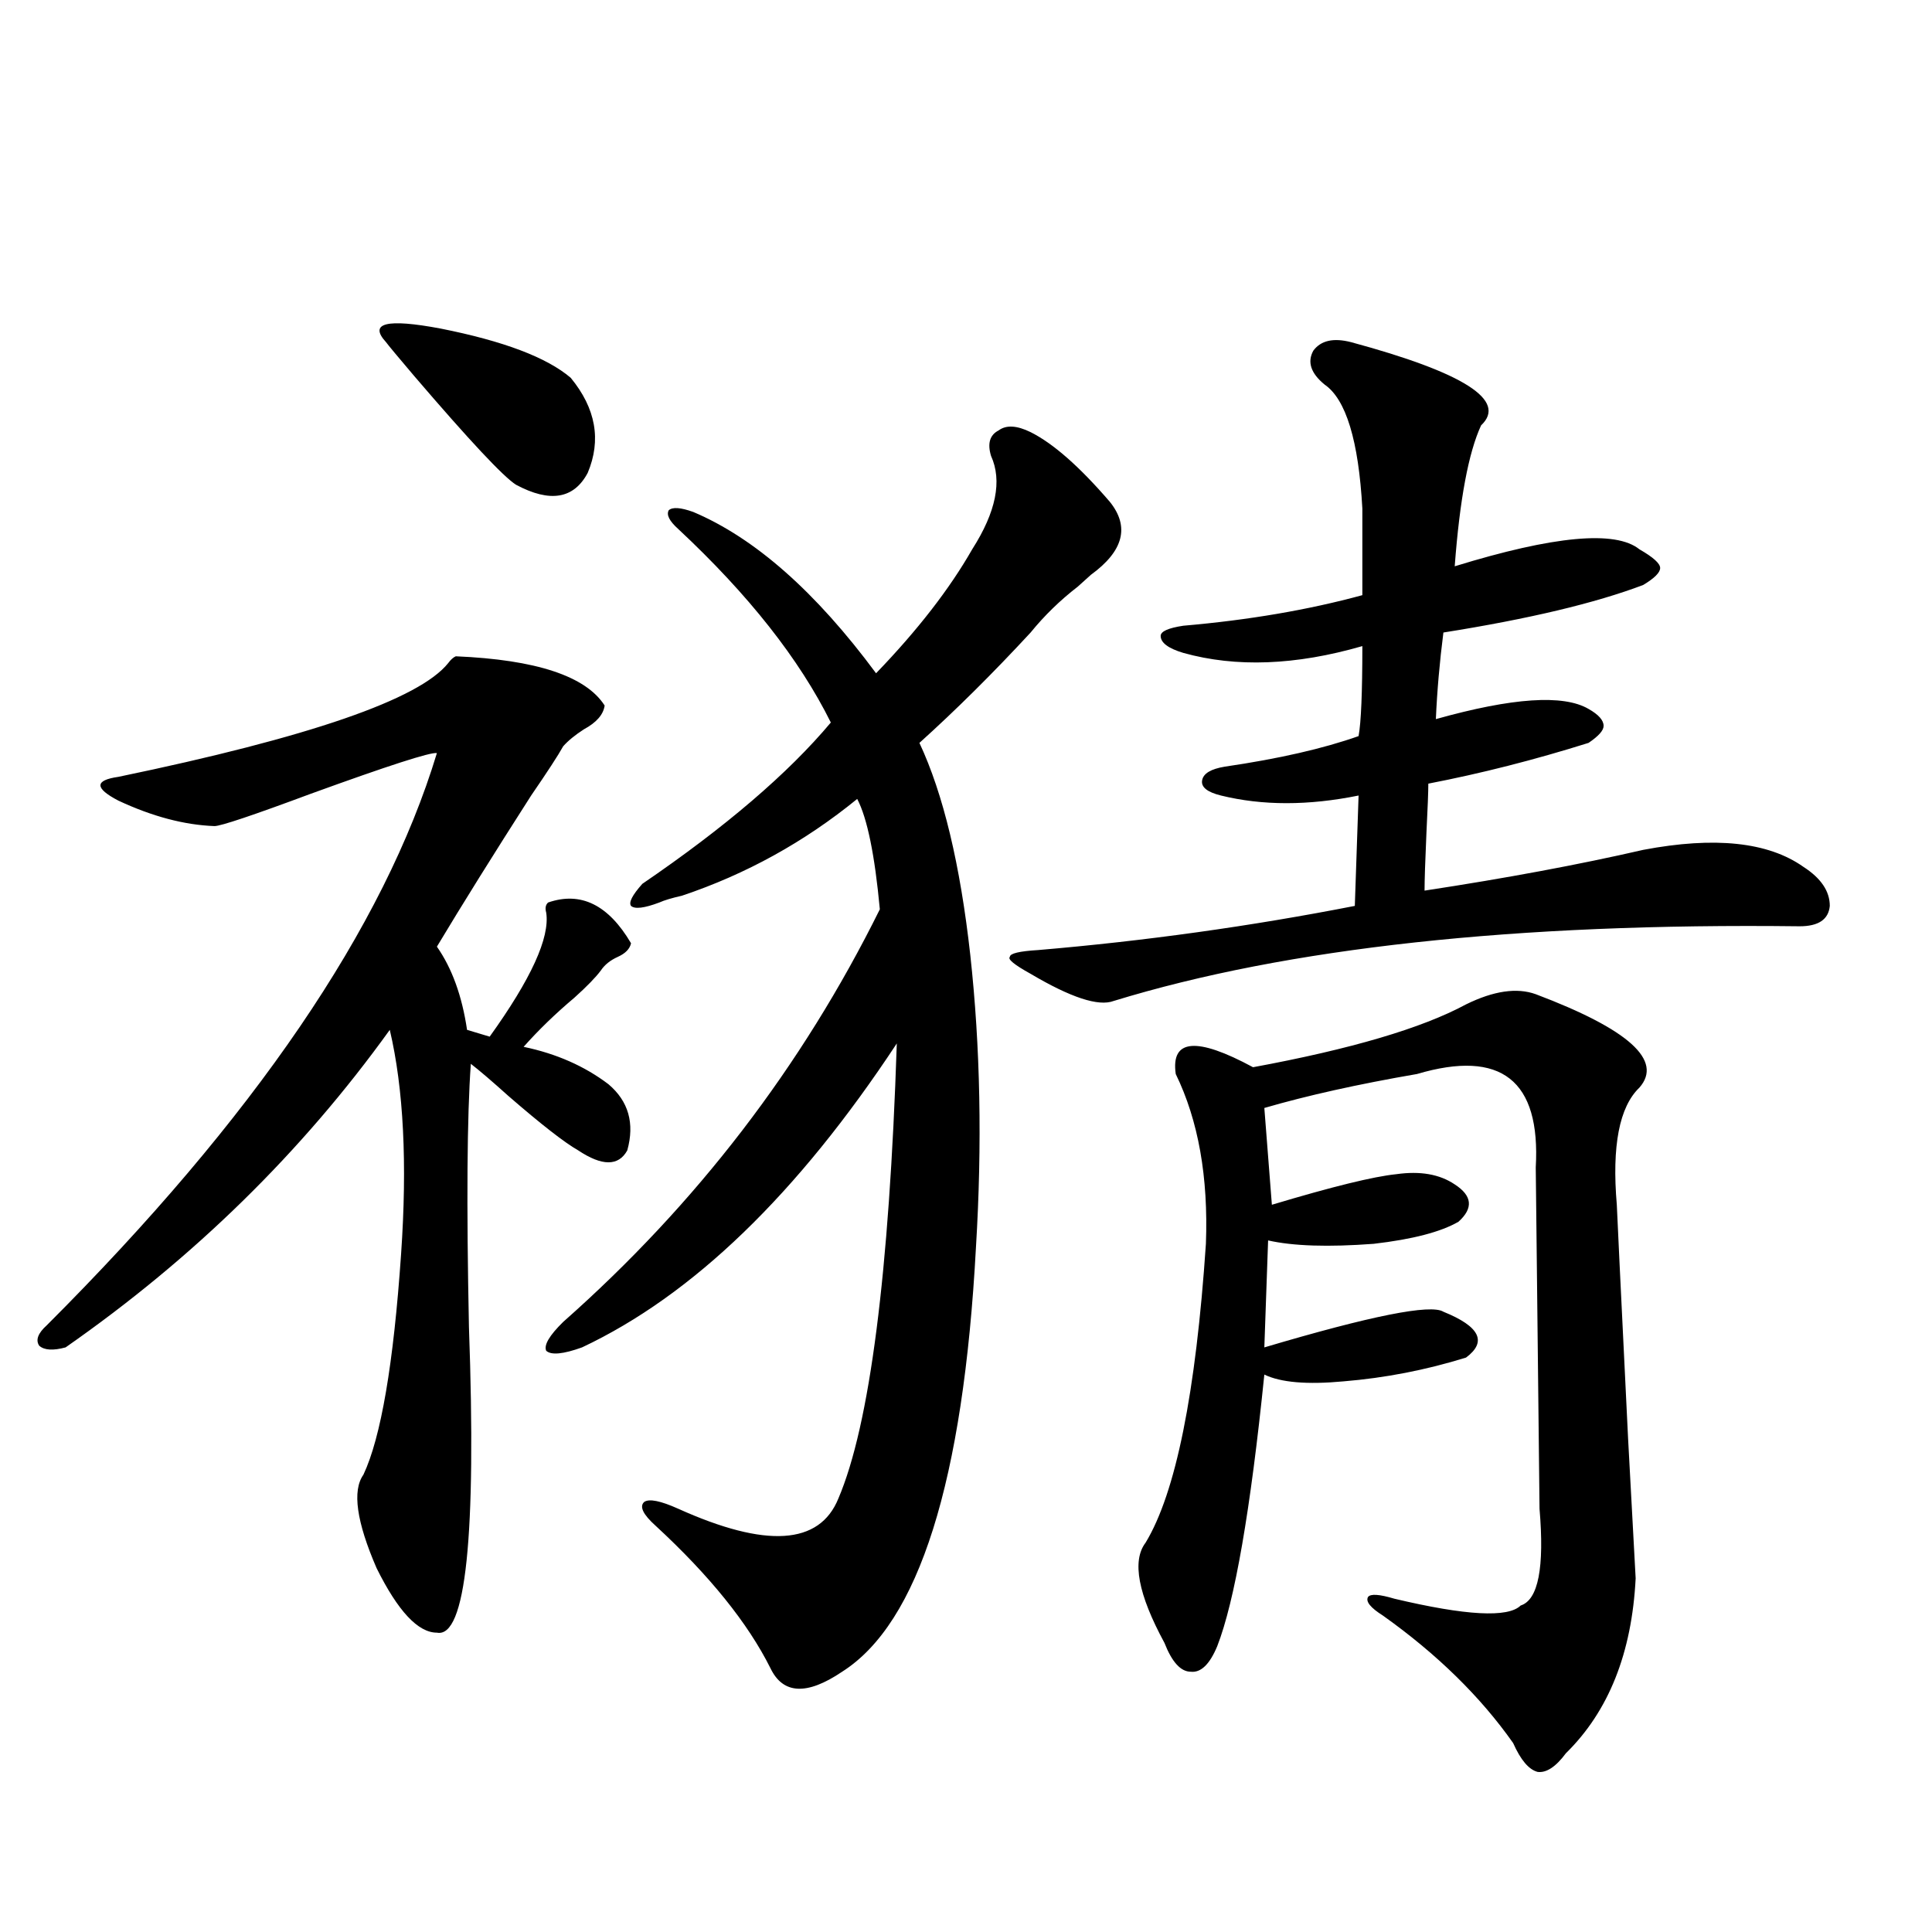 <?xml version="1.0" encoding="utf-8"?>
<!-- Generator: Adobe Illustrator 16.0.0, SVG Export Plug-In . SVG Version: 6.00 Build 0)  -->
<!DOCTYPE svg PUBLIC "-//W3C//DTD SVG 1.1//EN" "http://www.w3.org/Graphics/SVG/1.1/DTD/svg11.dtd">
<svg version="1.1" id="图层_1" xmlns="http://www.w3.org/2000/svg" xmlns:xlink="http://www.w3.org/1999/xlink" x="0px" y="0px"
	 width="1000px" height="1000px" viewBox="0 0 1000 1000" enable-background="new 0 0 1000 1000" xml:space="preserve">
<path d="M235.896,339.695c41.615,1.758,67.315,10.259,77.071,25.488c-0.655,4.697-4.237,8.789-10.731,12.305
	c-4.558,2.939-8.14,5.864-10.731,8.789c-2.606,4.697-8.14,13.184-16.585,25.488c-19.512,30.474-35.776,56.553-48.779,78.223
	c7.805,11.138,13.003,25.488,15.609,43.066l11.707,3.516c21.463-29.883,31.219-51.265,29.268-64.16
	c-0.655-2.334-0.335-4.092,0.976-5.273c16.905-5.85,31.219,1.182,42.926,21.094c-0.655,2.939-2.927,5.273-6.829,7.031
	s-6.829,4.106-8.78,7.031c-2.606,3.516-7.164,8.213-13.658,14.063c-9.756,8.213-18.536,16.699-26.341,25.488
	c16.905,3.516,31.539,9.971,43.901,19.336c10.396,8.789,13.658,20.215,9.756,34.277c-4.558,8.213-13.018,8.213-25.365,0
	c-7.164-4.092-19.191-13.472-36.097-28.125c-8.46-7.607-14.969-13.184-19.512-16.699c-1.951,26.958-2.286,72.373-0.976,136.23
	c3.902,108.408-1.631,161.129-16.585,158.203c-9.756,0-20.167-11.137-31.219-33.398c-10.411-24.019-12.683-40.127-6.829-48.34
	c9.101-19.336,15.609-57.417,19.512-114.258c3.247-46.87,1.296-85.542-5.854-116.016C156.219,596.336,100.29,651.131,33.95,697.41
	c-6.509,1.758-11.066,1.47-13.658-0.879c-1.951-2.925-0.655-6.44,3.902-10.547c107.314-107.227,174.63-205.952,201.946-296.191
	c-3.262-0.576-25.045,6.455-65.364,21.094c-29.923,11.138-46.508,16.699-49.755,16.699c-15.609-0.576-32.194-4.971-49.755-13.184
	c-12.362-6.44-12.362-10.547,0-12.305c98.854-20.503,155.759-40.127,170.728-58.887C233.29,341.453,234.586,340.286,235.896,339.695
	z M199.8,177.098c-9.115-9.956,0.32-12.305,28.292-7.031c32.515,6.455,54.953,14.941,67.315,25.488
	c13.003,15.82,15.93,32.231,8.78,49.219c-7.164,13.486-19.512,15.532-37.072,6.152c-6.509-4.092-24.069-22.852-52.682-56.25
	C205.974,184.72,201.096,178.855,199.8,177.098z M533.45,223.68c11.707,5.864,25.365,17.881,40.975,36.035
	c10.396,12.896,7.149,25.488-9.756,37.793c-1.311,1.182-3.582,3.228-6.829,6.152c-9.115,7.031-17.24,14.941-24.39,23.73
	c-19.512,21.094-38.703,40.142-57.56,57.129c12.348,26.367,21.128,62.993,26.341,109.863c5.198,47.461,6.174,97.861,2.927,151.172
	c-6.509,121.289-29.603,194.527-69.267,219.727c-18.216,12.305-30.578,11.715-37.072-1.758
	c-11.707-23.441-31.554-48.037-59.511-73.828c-6.509-5.85-8.46-9.956-5.854-12.305c2.592-1.758,8.445-0.576,17.561,3.516
	c45.518,20.518,73.169,18.76,82.925-5.273c16.25-38.081,26.341-116.592,30.243-235.547
	c-51.386,77.935-105.698,130.381-162.923,157.324c-9.756,3.516-15.944,4.106-18.536,1.758c-1.311-2.925,1.616-7.91,8.78-14.941
	c68.932-60.933,123.564-132.124,163.898-213.574c-2.606-28.125-6.509-47.158-11.707-57.129
	c-27.316,22.275-57.56,38.975-90.729,50.098c-5.213,1.182-9.115,2.349-11.707,3.516c-7.805,2.939-12.683,3.516-14.634,1.758
	c-1.311-1.758,0.641-5.562,5.854-11.426c42.926-29.292,75.44-57.129,97.559-83.496c-16.265-32.808-42.605-66.206-79.022-100.195
	c-4.558-4.092-6.188-7.319-4.878-9.668c1.951-1.758,6.174-1.455,12.683,0.879c31.859,13.486,63.413,41.309,94.632,83.496
	c21.463-22.261,38.048-43.643,49.755-64.16c12.348-19.336,15.609-35.444,9.756-48.34c-1.951-6.44-0.655-10.835,3.902-13.184
	C520.768,219.876,526.286,220.164,533.45,223.68z M699.3,177.098c58.535,15.82,80.974,30.186,67.315,43.066
	c-6.509,14.063-11.066,38.384-13.658,72.949c51.371-15.82,83.245-18.745,95.607-8.789c7.149,4.106,10.731,7.334,10.731,9.668
	c0,2.349-2.927,5.273-8.78,8.789c-24.725,9.38-59.19,17.578-103.412,24.609c-1.951,15.244-3.262,30.186-3.902,44.824
	c39.664-11.123,66.005-12.881,79.022-5.273c5.198,2.939,7.805,5.864,7.805,8.789c0,2.349-2.606,5.273-7.805,8.789
	c-27.972,8.789-55.608,15.82-82.925,21.094c0,4.106-0.335,12.607-0.976,25.488c-0.655,14.653-0.976,24.609-0.976,29.883
	c42.271-6.44,79.998-13.472,113.168-21.094c37.072-7.031,64.709-4.092,82.925,8.789c9.101,5.864,13.658,12.607,13.658,20.215
	c-0.655,7.031-5.854,10.547-15.609,10.547c-146.993-1.758-265.359,11.138-355.113,38.672c-7.805,2.939-22.118-1.758-42.926-14.063
	c-8.46-4.683-12.042-7.607-10.731-8.789c0-1.758,4.878-2.925,14.634-3.516c55.273-4.683,109.906-12.305,163.898-22.852l1.951-57.129
	c-26.021,5.273-49.755,5.273-71.218,0c-7.164-1.758-10.411-4.395-9.756-7.91c0.641-3.516,4.543-5.85,11.707-7.031
	c27.957-4.092,51.051-9.365,69.267-15.82c1.296-7.031,1.951-22.549,1.951-46.582c-34.48,9.971-65.364,11.138-92.681,3.516
	c-7.805-2.334-11.707-5.273-11.707-8.789c0-2.334,3.902-4.092,11.707-5.273c33.811-2.925,64.709-8.198,92.681-15.82V263.23
	c-1.951-35.156-8.46-56.538-19.512-64.16c-7.164-5.85-9.115-11.714-5.854-17.578C683.69,176.219,690.185,174.764,699.3,177.098z
	 M794.907,514.598c48.124,18.169,66.005,34.277,53.657,48.34c-10.411,9.971-14.313,30.186-11.707,60.645
	c0,1.182,1.951,41.611,5.854,121.289c2.592,47.461,3.902,71.494,3.902,72.07c-1.951,38.672-13.993,68.844-36.097,90.527
	c-5.213,7.031-10.091,10.245-14.634,9.668c-4.558-1.181-8.78-6.152-12.683-14.941c-16.92-24.032-39.358-46.005-67.315-65.918
	c-6.509-4.105-9.115-7.319-7.805-9.668c1.296-1.758,5.854-1.455,13.658,0.879c37.072,8.789,58.855,9.957,65.364,3.516
	c9.101-2.925,12.348-19.624,9.756-50.098c0-1.167-0.335-30.762-0.976-88.77c-0.655-57.417-0.976-86.709-0.976-87.891
	c2.592-45.112-17.896-61.221-61.462-48.34c-30.578,5.273-56.919,11.138-79.022,17.578l3.902,50.098
	c31.219-9.365,52.682-14.639,64.389-15.82c12.348-1.758,22.438,0,30.243,5.273c9.101,5.864,9.756,12.305,1.951,19.336
	c-9.115,5.273-23.749,9.092-43.901,11.426c-23.414,1.758-41.63,1.182-54.633-1.758l-1.951,55.371
	c55.273-16.396,86.172-22.549,92.681-18.457c18.856,7.622,22.759,15.532,11.707,23.73c-20.822,6.455-41.95,10.547-63.413,12.305
	c-18.871,1.758-32.529,0.591-40.975-3.516c-7.164,70.313-15.289,117.197-24.39,140.625c-3.902,9.366-8.46,13.761-13.658,13.184
	c-5.213,0-9.756-4.984-13.658-14.941c-13.658-25.186-16.92-42.476-9.756-51.855c15.609-25.776,26.006-77.344,31.219-154.688
	c1.296-34.565-3.902-63.857-15.609-87.891c-2.606-18.154,10.731-19.336,39.999-3.516c50.73-9.365,87.468-20.215,110.241-32.52
	C773.109,512.84,785.151,511.082,794.907,514.598z"/>
</svg>
